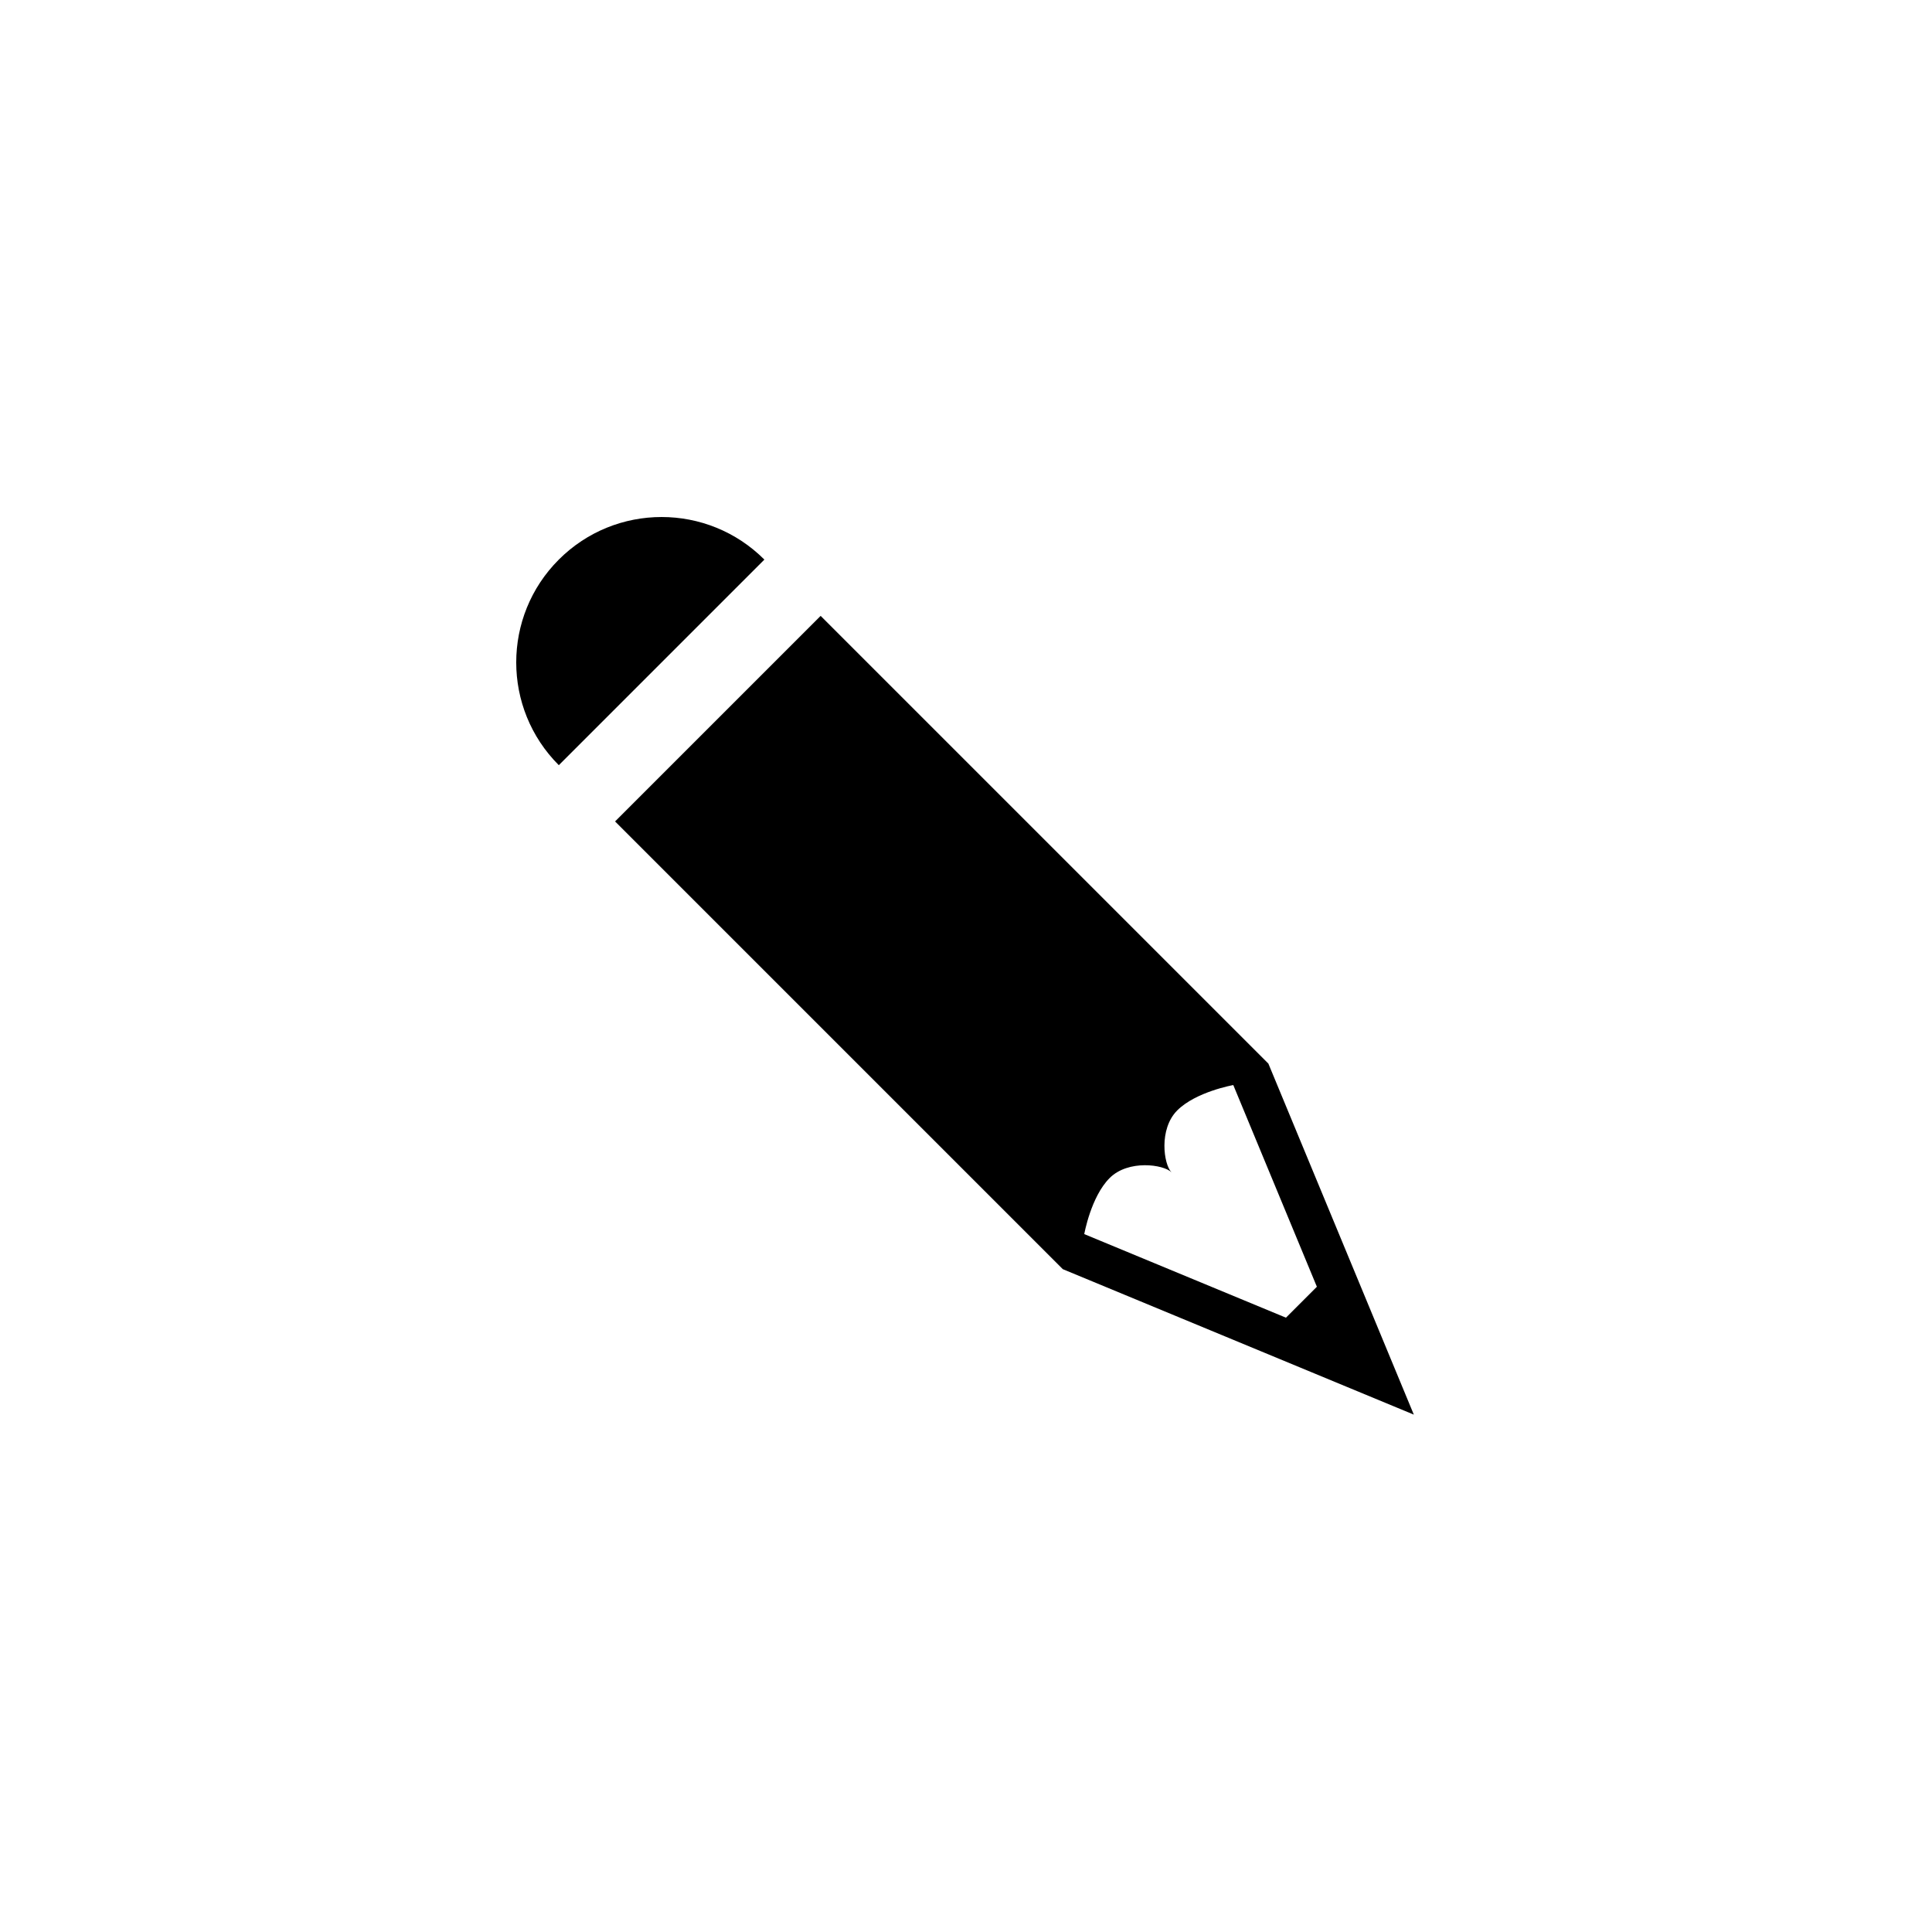 <svg xmlns="http://www.w3.org/2000/svg" width="500" height="500" viewBox="0 0 500 500"><g transform="translate(133.599,133.803)translate(116.15,116.151)rotate(0)translate(-116.15,-116.151) scale(2.323,2.323)" opacity="1"><defs class="defs"/><path transform="translate(-0,0.001)" d="M4.744,4.743c-6.325,6.325 -6.325,16.578 0,22.903l22.902,-22.903c-6.324,-6.325 -16.578,-6.325 -22.902,0zM60.893,83.794l39.107,16.206l-16.205,-39.107l-49.881,-49.88l-22.902,22.901zM66.105,73.646c2.082,-2.084 6.023,-1.517 6.893,-0.647c-0.868,-0.868 -1.436,-4.812 0.646,-6.894c2.082,-2.082 6.242,-2.822 6.242,-2.822l9.312,22.47l-3.446,3.446l-22.47,-9.311c0,0.001 0.741,-4.159 2.823,-6.242z" fill="#000000" class="fill c1"/></g></svg>